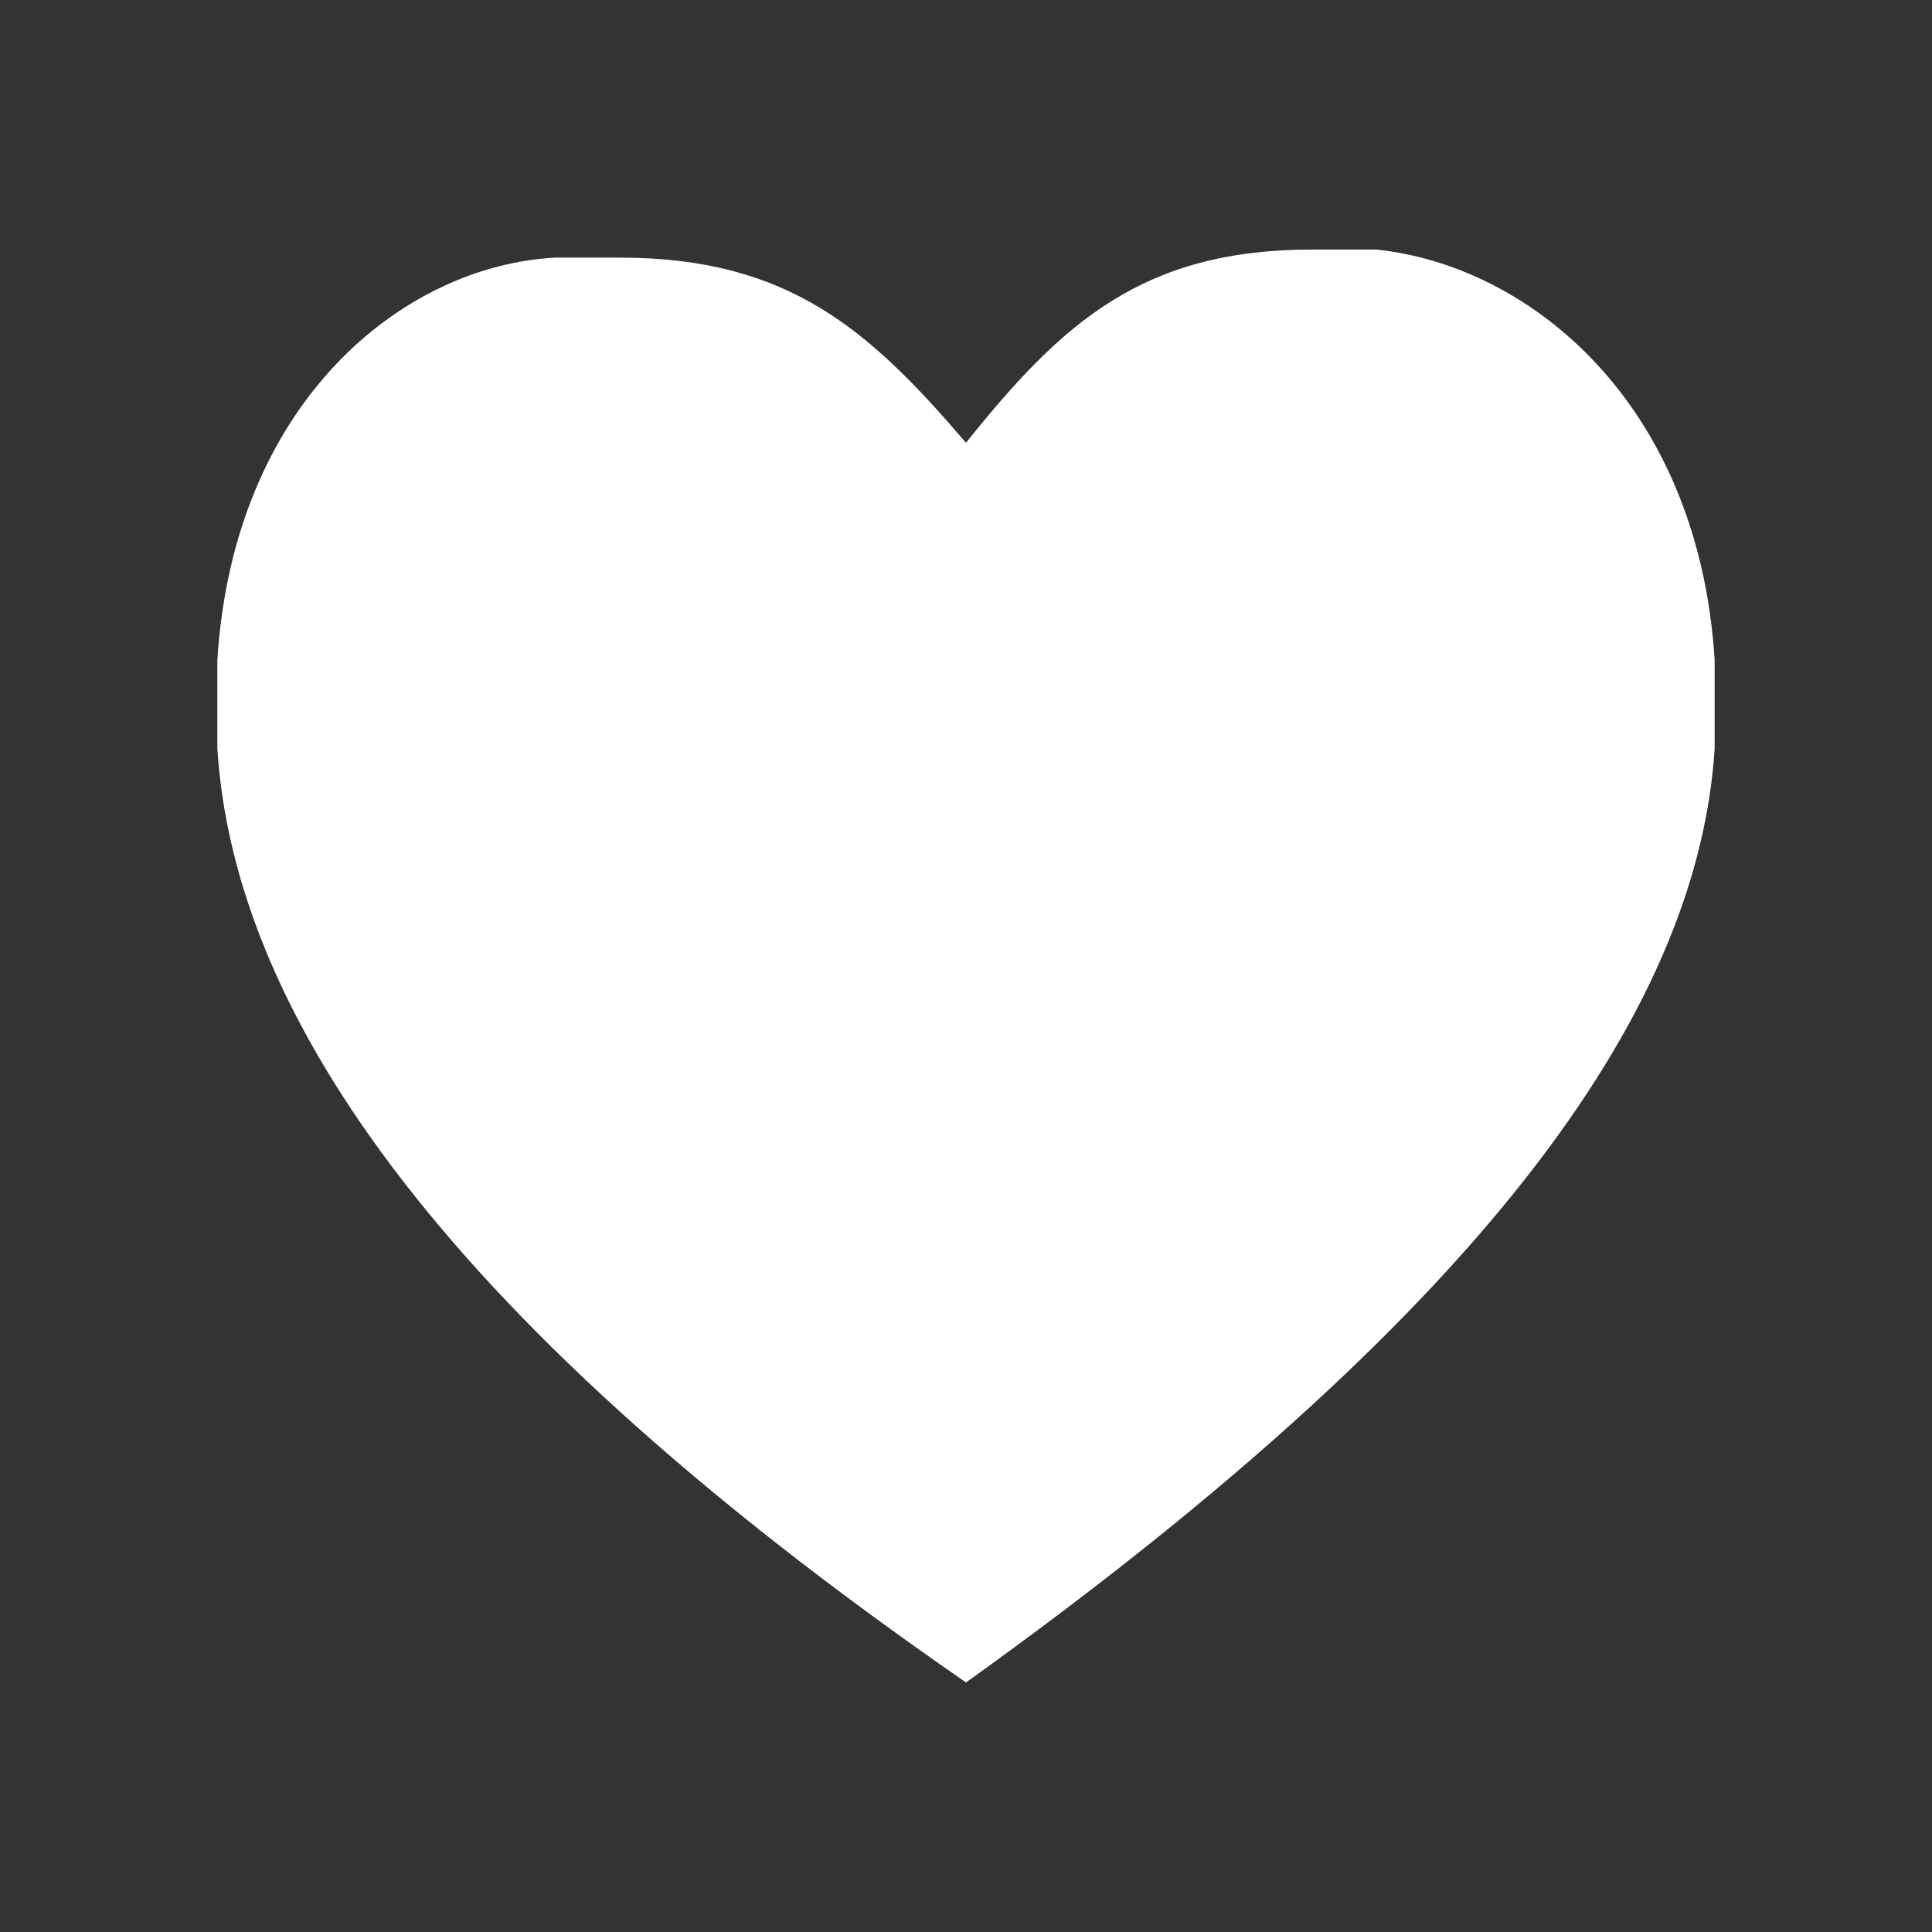 <?xml version="1.0" encoding="utf-8"?>
<!-- Generator: Adobe Illustrator 25.1.0, SVG Export Plug-In . SVG Version: 6.00 Build 0)  -->
<svg version="1.1" id="Слой_1" xmlns="http://www.w3.org/2000/svg" xmlns:xlink="http://www.w3.org/1999/xlink" x="0px" y="0px"
	 viewBox="0 0 24 24" style="enable-background:new 0 0 24 24;" xml:space="preserve">
<rect x="0" y="0" width="24" height="24" fill="#333333" stroke="none"/>
<style type="text/css">
	.st0{fill:#FFFFFF;}
</style>
<g>
	<path class="st0" d="M16.3,3.1c0.3,0,0.5,0,0.8,0C19,3.3,21.1,5,21.3,8.2v1.1c-0.2,3.1-2.6,6.8-9.3,11.6c-6.8-4.7-9.1-8.5-9.3-11.6
		V8.2C2.9,5,5,3.3,6.9,3.2c0.3,0,0.6,0,0.8,0c2.1,0,3.1,0.9,4.3,2.3C13.2,4,14.2,3.1,16.3,3.1"/>
</g>
</svg>
